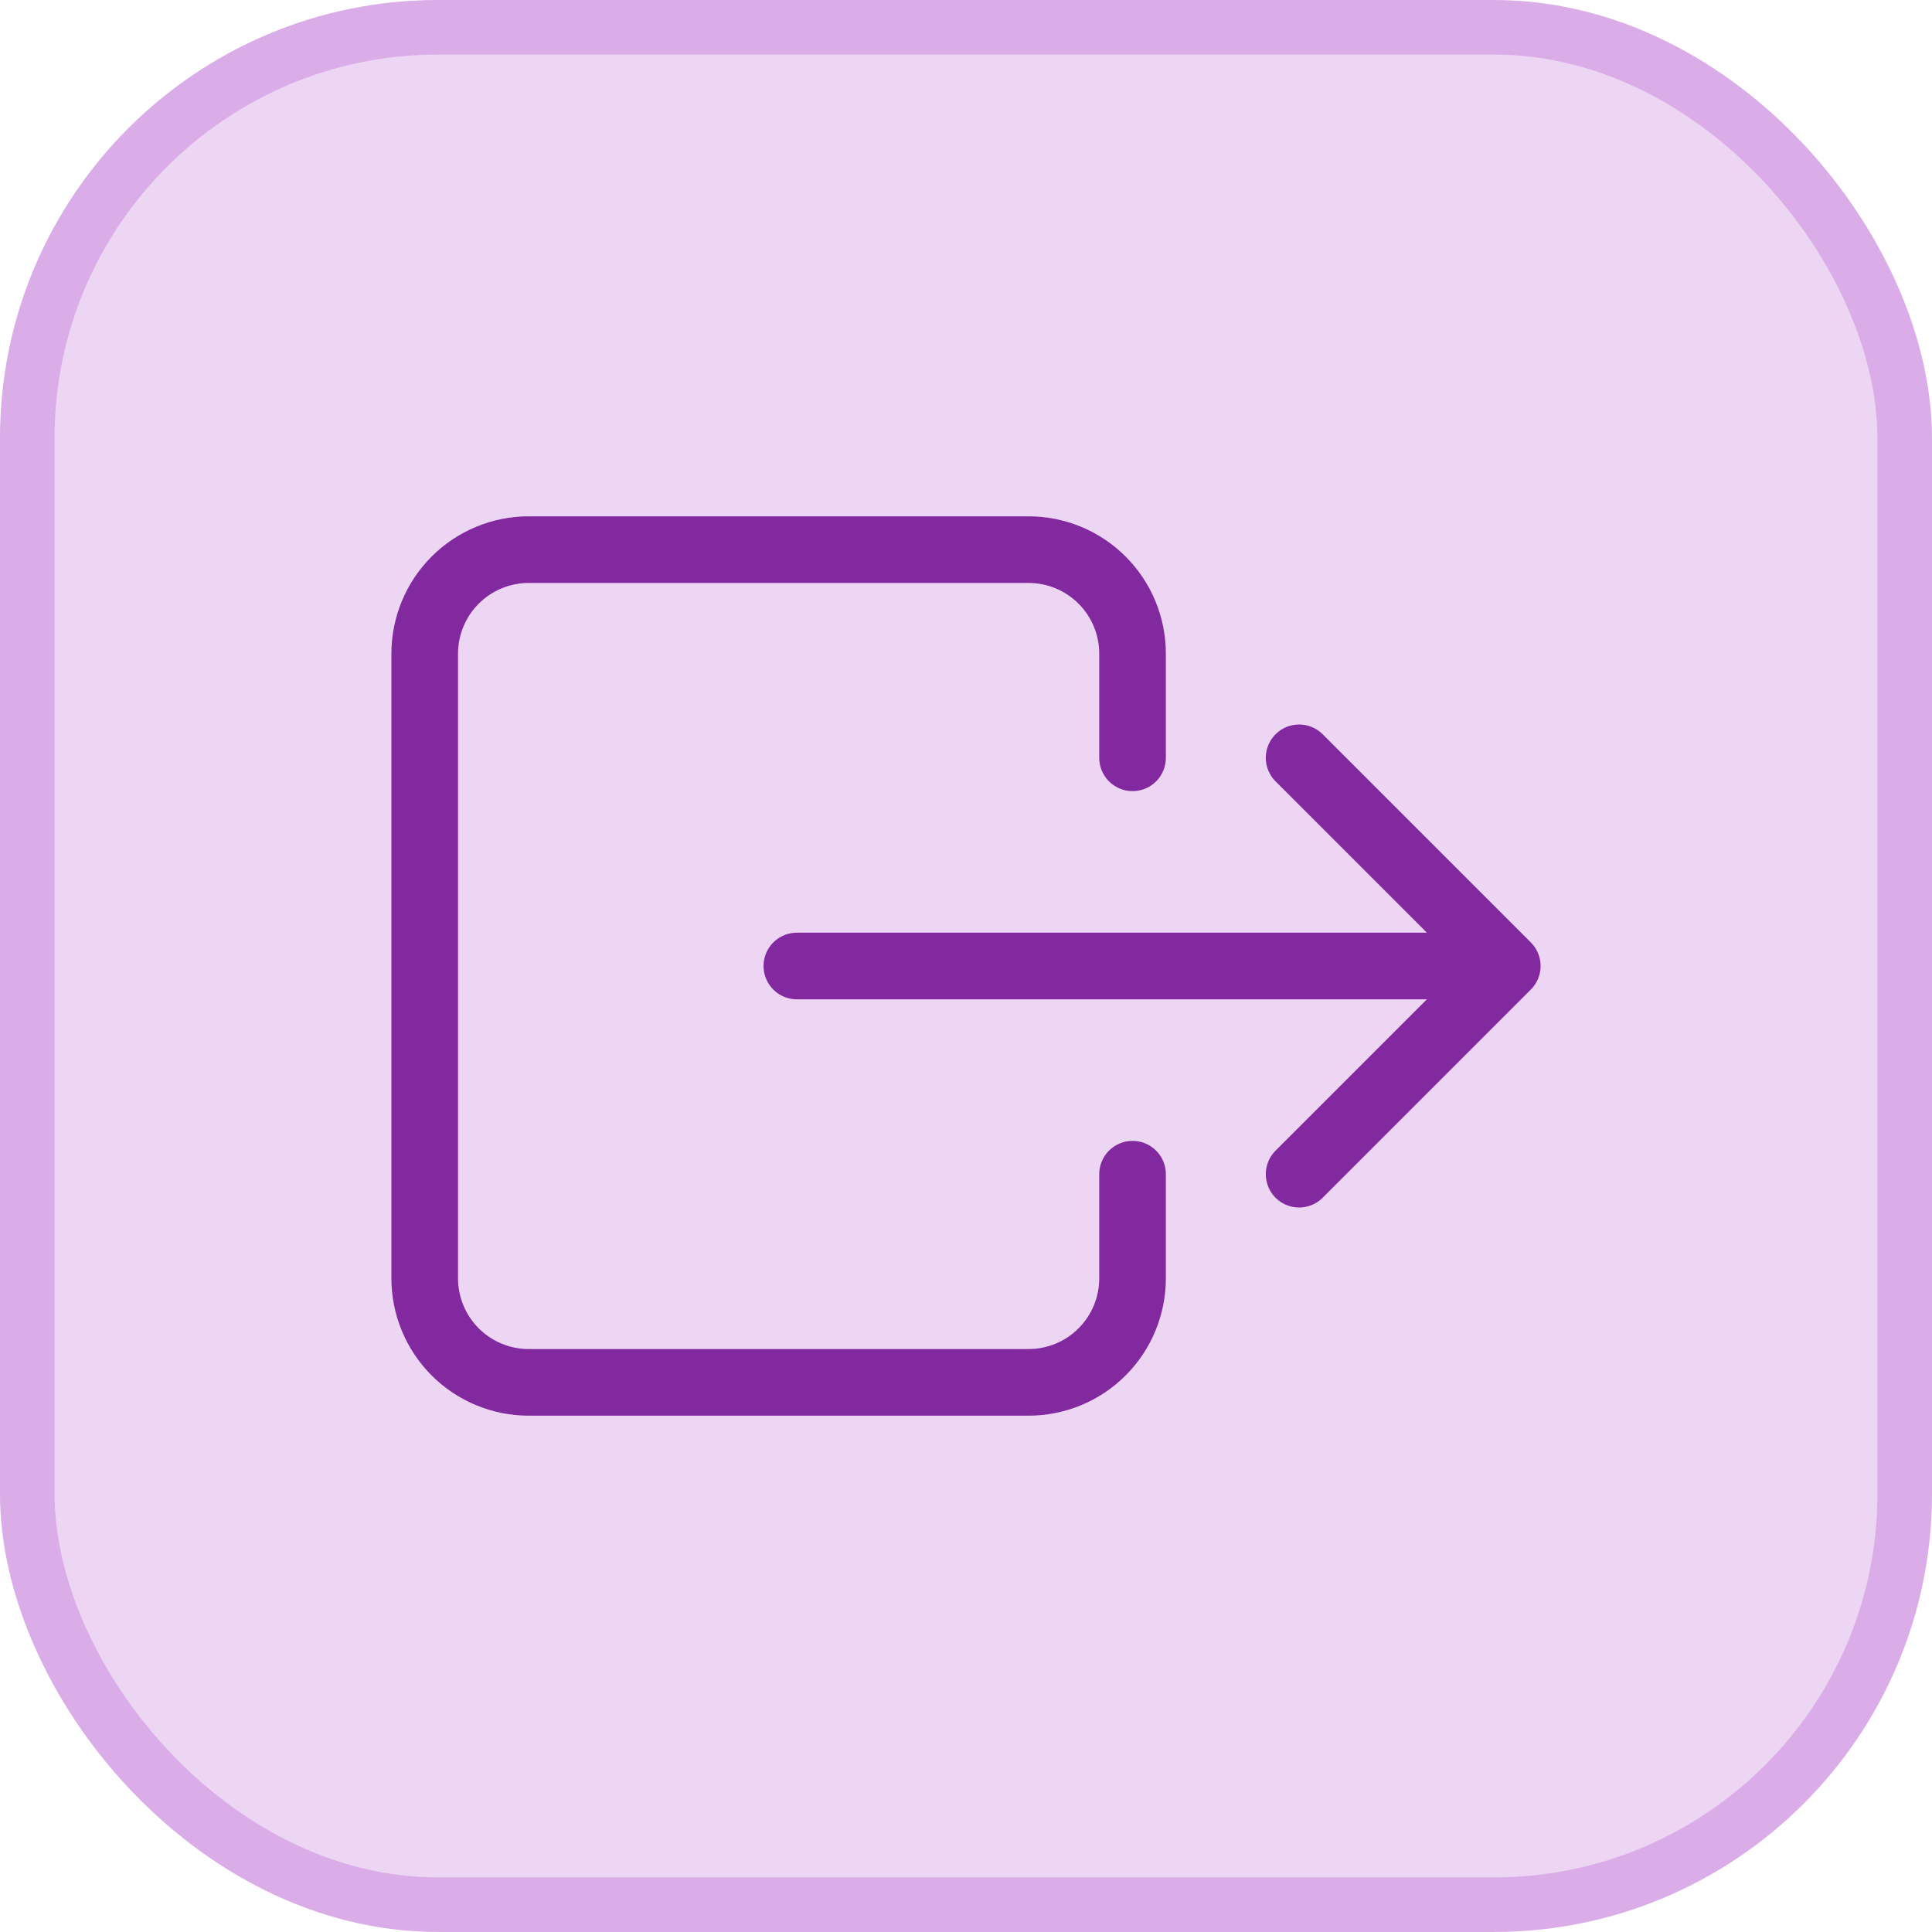 <svg width="58" height="58" viewBox="0 0 58 58" fill="none" xmlns="http://www.w3.org/2000/svg">
<rect x="0.819" y="0.819" width="56.361" height="56.361" rx="12.331" fill="#EDD6F4"/>
<rect x="0.819" y="0.819" width="56.361" height="56.361" rx="12.331" stroke="#DAADE9" stroke-width="1.639"/>
<path d="M34 22.75V19.625C34 18.796 33.671 18.001 33.085 17.415C32.499 16.829 31.704 16.5 30.875 16.5H15.875C15.046 16.5 14.251 16.829 13.665 17.415C13.079 18.001 12.75 18.796 12.75 19.625V38.375C12.75 39.204 13.079 39.999 13.665 40.585C14.251 41.171 15.046 41.5 15.875 41.5H30.875C31.704 41.5 32.499 41.171 33.085 40.585C33.671 39.999 34 39.204 34 38.375V35.25M39 22.75L45.25 29M45.25 29L39 35.25M45.25 29H23.922" stroke="#8229A0" stroke-width="2" stroke-linecap="round" stroke-linejoin="round"/>
</svg>
